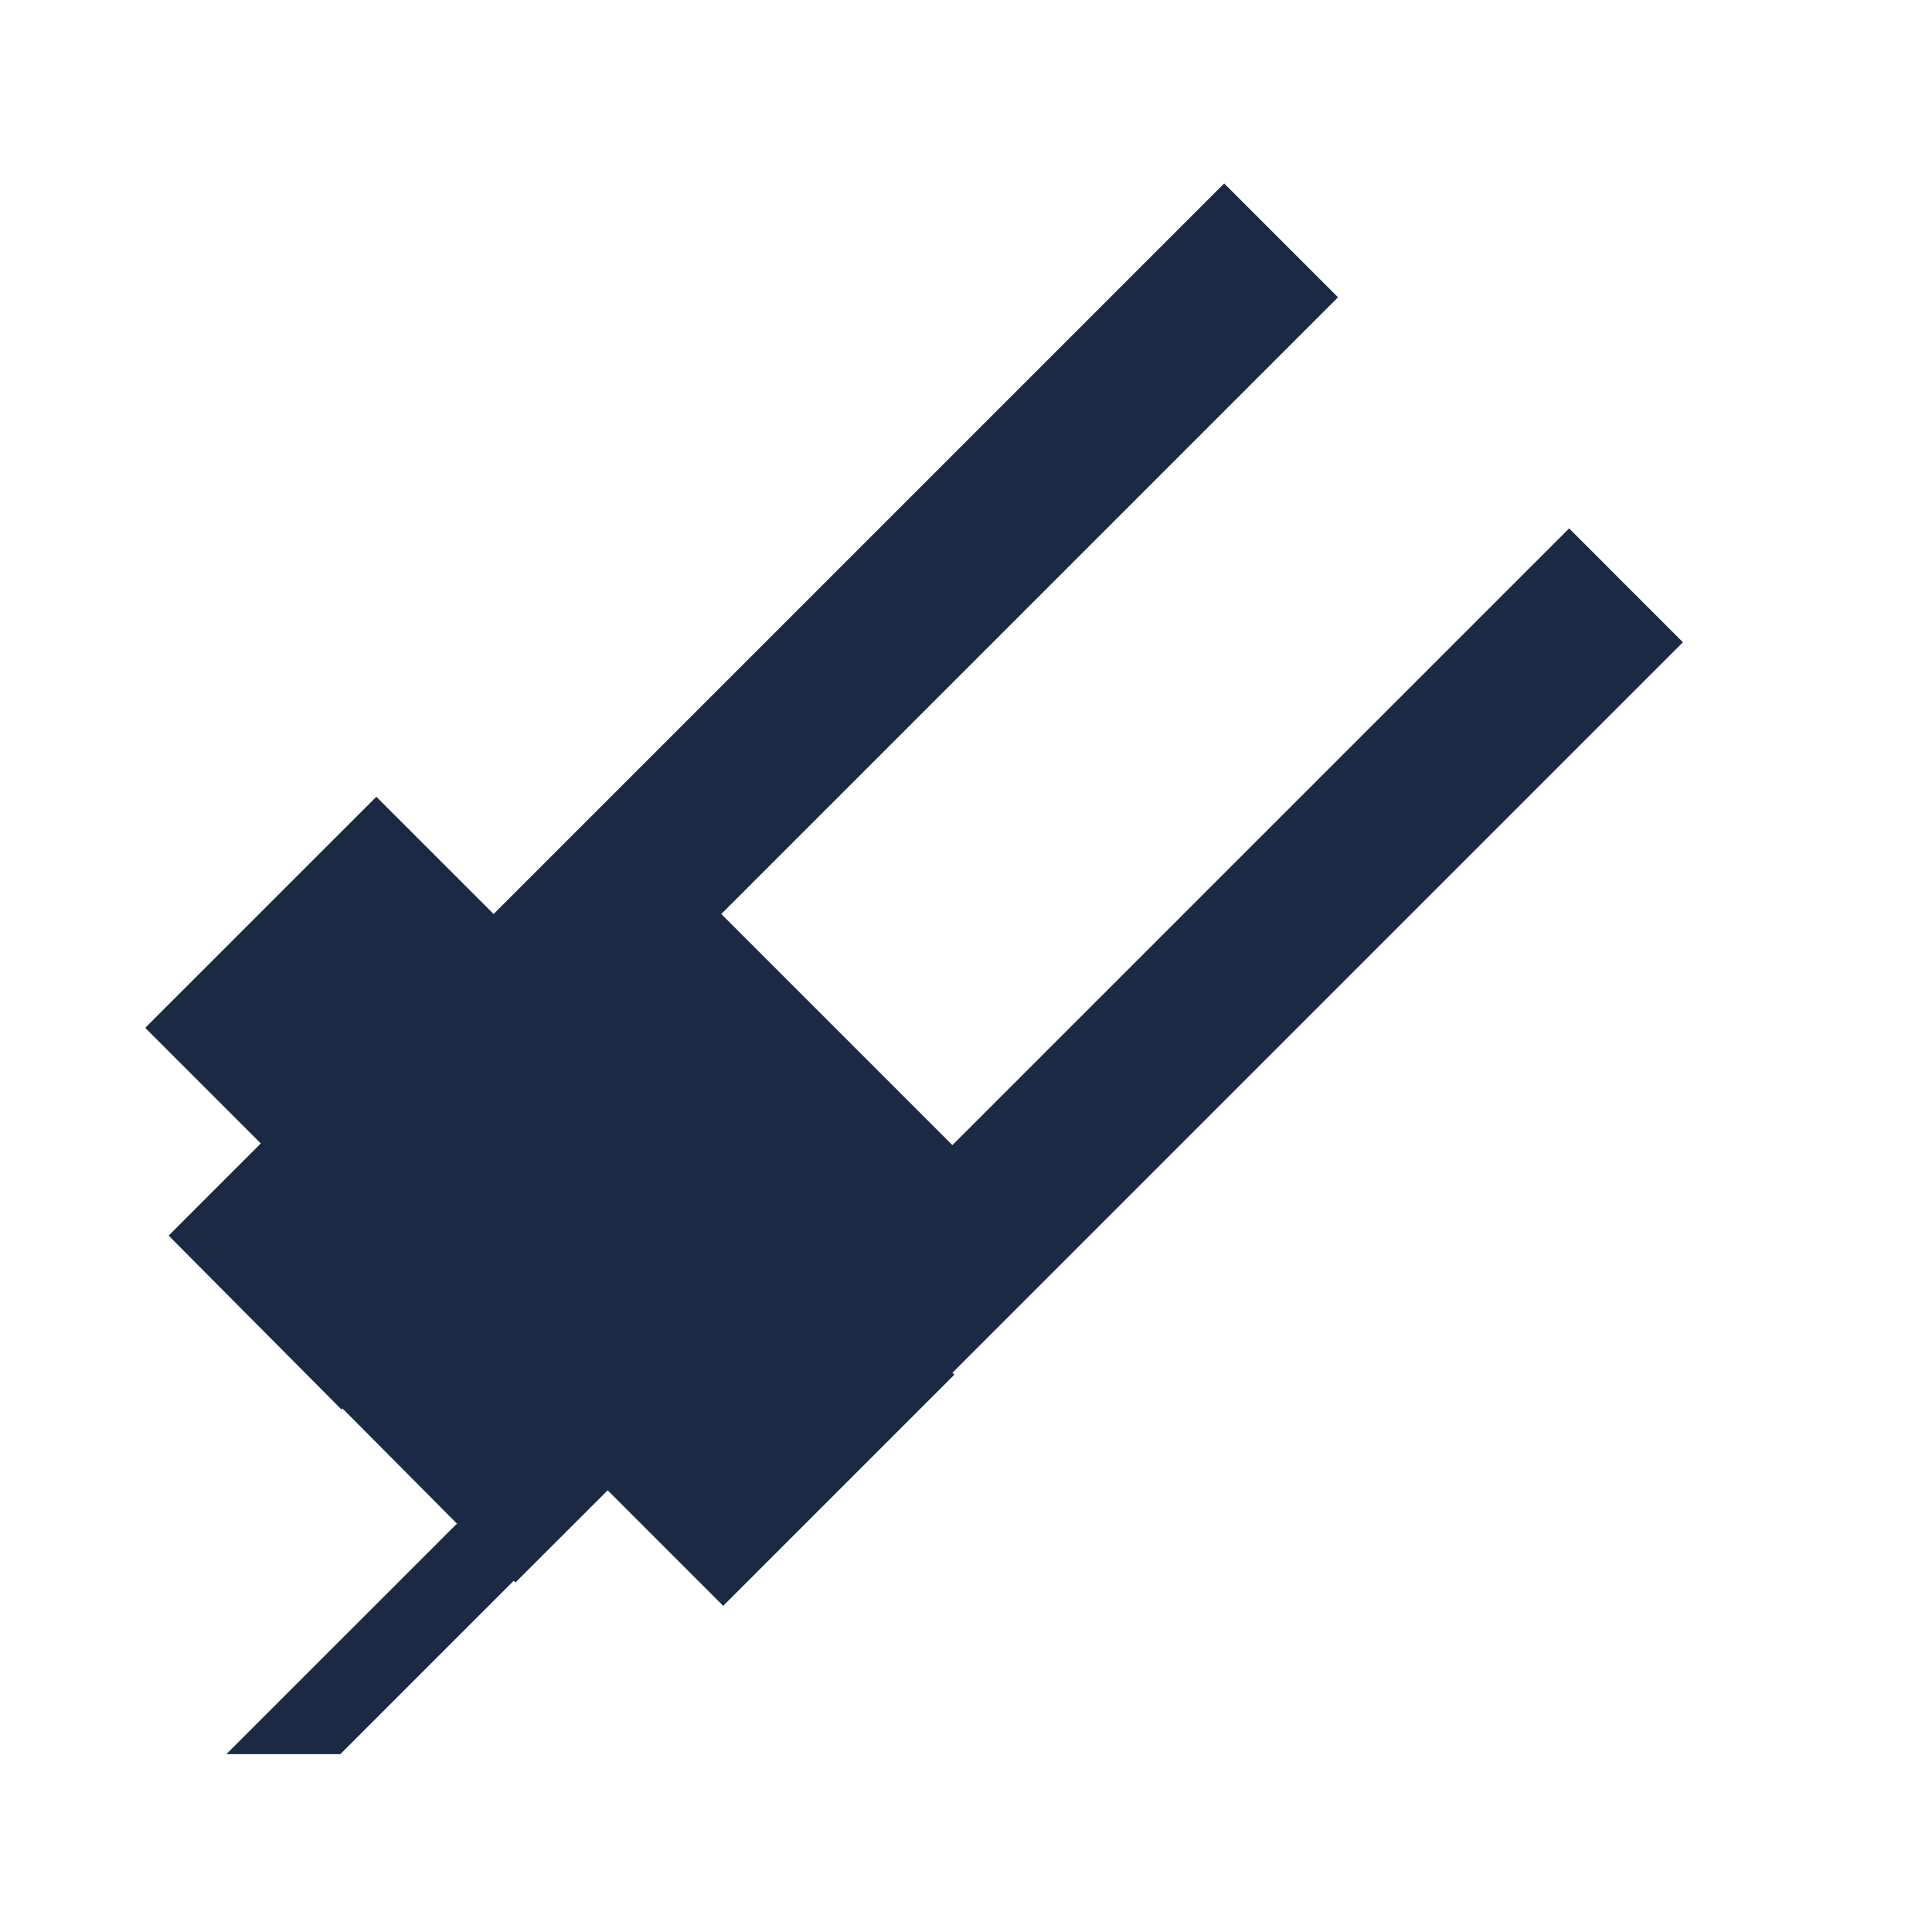 <svg width="24" height="24" viewBox="0 0 24 24" fill="none" xmlns="http://www.w3.org/2000/svg">
      <path fill-rule="evenodd" clip-rule="evenodd" d="M16.621 3.693L8.96 11.354L11.831 14.225L19.492 6.564L16.621 3.693ZM7.546 12.768L4.675 9.898L1.804 12.768L3.24 14.204L2.095 15.349L4.243 17.51L4.255 17.497L6.403 19.658L7.549 18.513L8.984 19.948L11.855 17.077L7.546 12.768ZM15.207 2.279L20.906 7.978L11.831 17.053L6.132 11.354L15.207 2.279Z" fill="#1A2A45"/>
      <path d="M5.671 18.933L2.812 21.791L4.227 21.791L7.085 18.933H5.671Z" fill="#1A2A45"/>
    </svg>